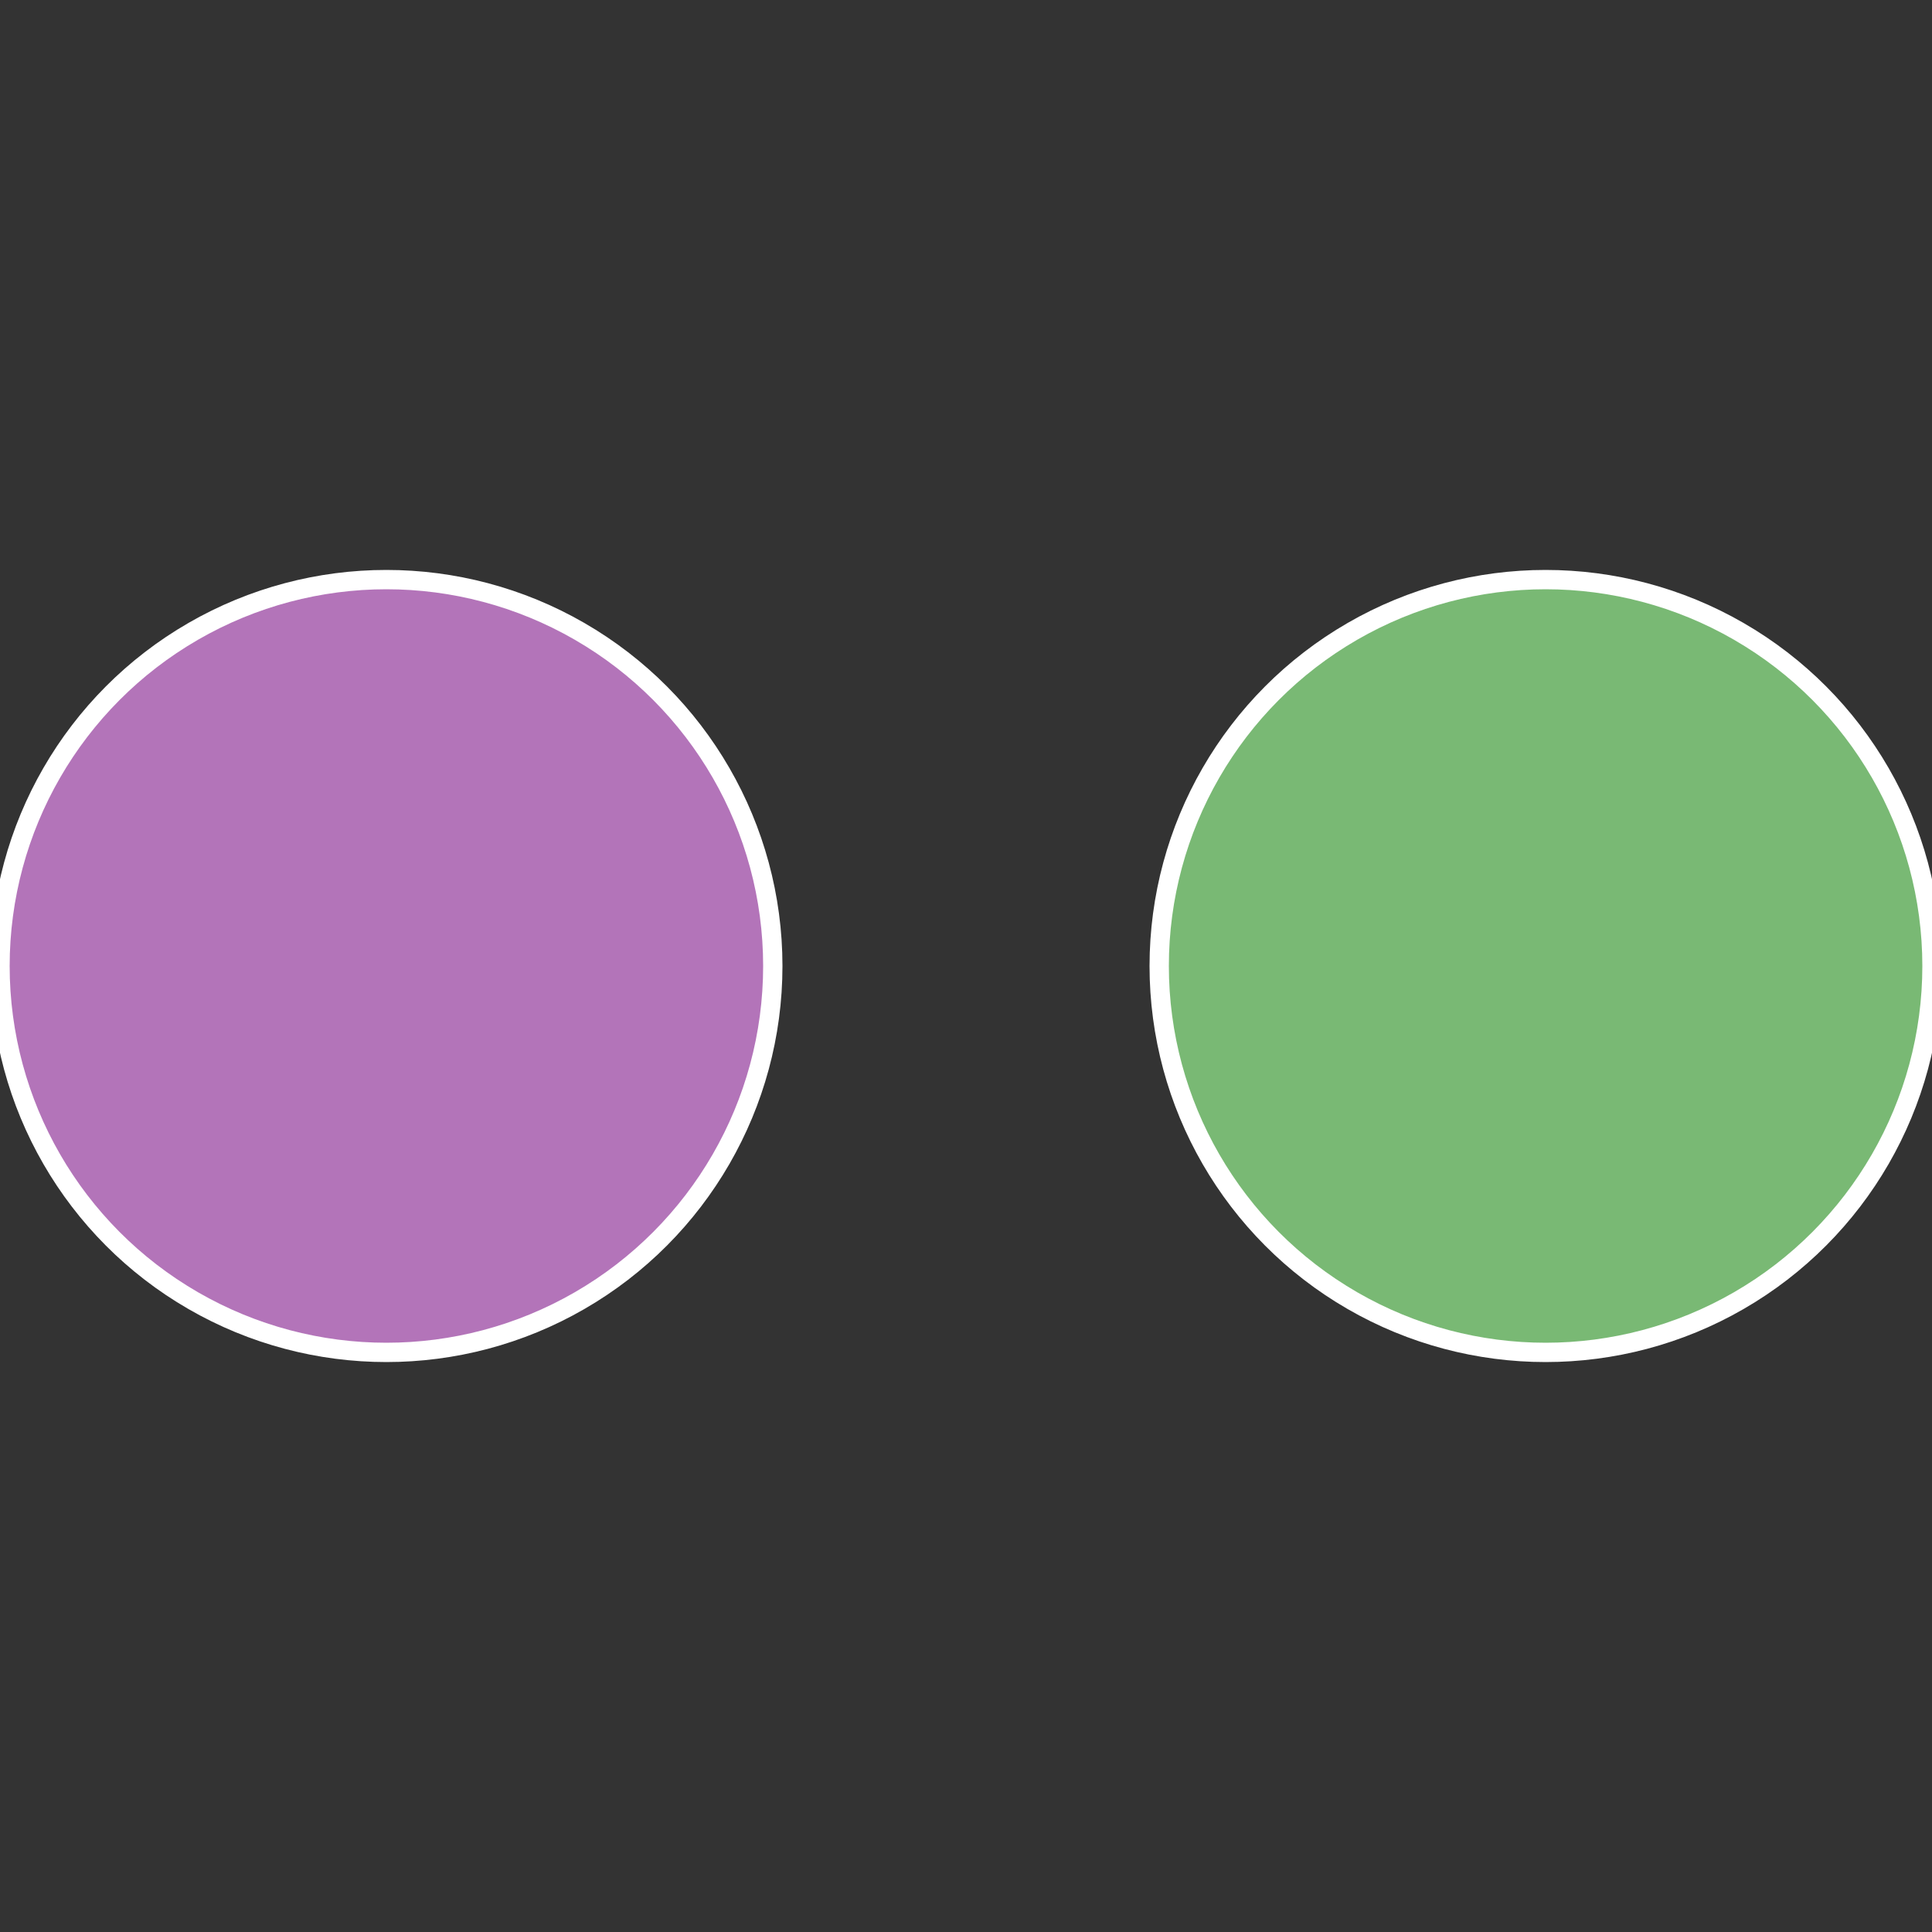 <?xml version="1.0" standalone="no"?>
<svg width="500" height="500" viewBox="-1 -1 2 2" xmlns="http://www.w3.org/2000/svg">
 
                <rect x="-1" y="-1" width="2" height="2" fill="#333333" stroke="none"/>
 
                <circle cx="0.6" cy="0" r="0.4" fill="#79b974" stroke="#fff" stroke-width="1%" />
             
                <circle cx="-0.6" cy="7.3478807948841E-17" r="0.4" fill="#b374b9" stroke="#fff" stroke-width="1%" />
            </svg>
